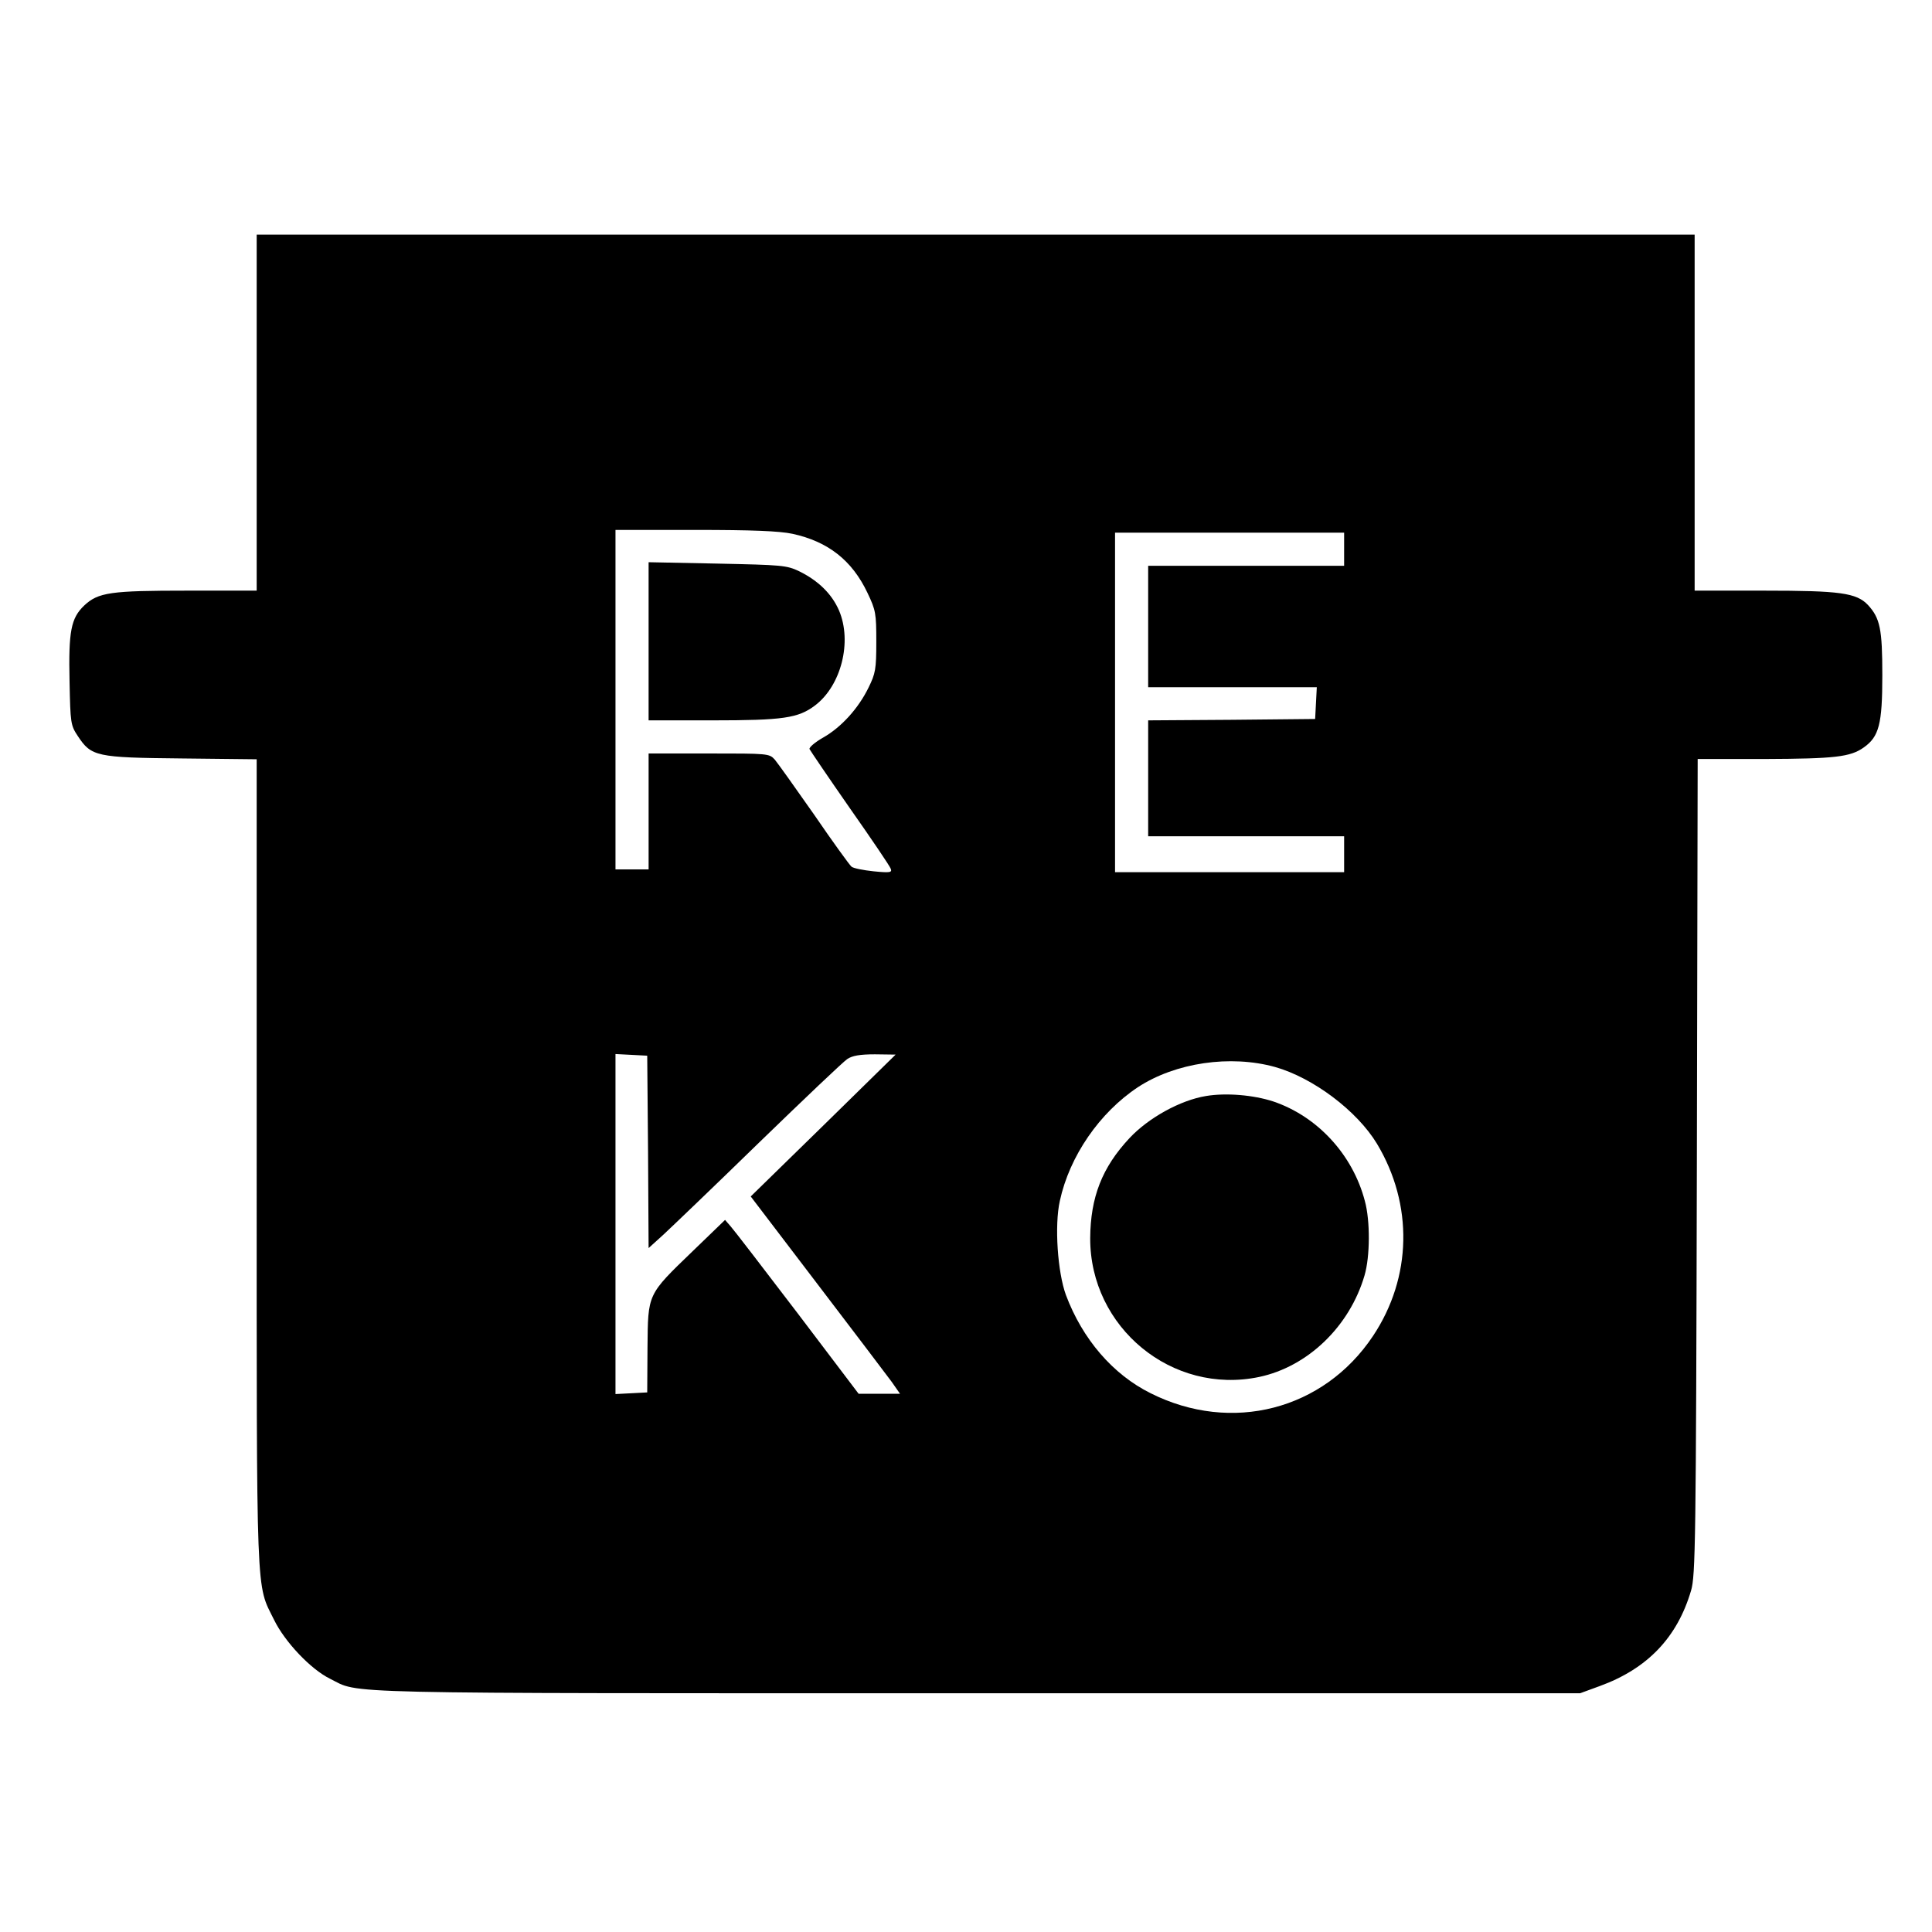 <?xml version="1.0" standalone="no"?>
<!DOCTYPE svg PUBLIC "-//W3C//DTD SVG 20010904//EN"
 "http://www.w3.org/TR/2001/REC-SVG-20010904/DTD/svg10.dtd">
<svg version="1.0" xmlns="http://www.w3.org/2000/svg"
 width="700pt" height="700pt" viewBox="0 0 700 700"
 preserveAspectRatio="xMidYMid meet">
<g transform="translate(0,700) scale(0.1,-0.1)"
fill="#000000" stroke="none">
<path d="M930 5505 l0 -645 -251 0 c-278 0 -323 -6 -374 -54 -48 -46 -57 -93
-53 -276 3 -150 4 -158 30 -197 49 -74 66 -78 376 -81 l272 -3 0 -1462 c0
-1611 -3 -1522 63 -1656 39 -80 133 -179 202 -213 113 -56 -31 -53 2340 -53
l2190 0 71 26 c173 63 281 176 331 346 16 53 18 174 21 1536 l3 1477 242 0
c254 1 311 7 360 42 55 39 67 84 67 261 0 168 -8 207 -52 255 -42 44 -101 52
-375 52 l-253 0 0 645 0 645 -2605 0 -2605 0 0 -645z m1941 -439 c129 -28 216
-96 272 -214 30 -63 32 -74 32 -177 0 -100 -3 -115 -28 -166 -37 -76 -99 -144
-164 -181 -30 -17 -52 -36 -50 -42 3 -6 68 -102 146 -214 78 -111 145 -210
148 -219 6 -14 -1 -16 -61 -10 -38 4 -74 11 -81 17 -7 6 -68 90 -135 188 -68
97 -132 187 -143 200 -20 22 -25 22 -239 22 l-218 0 0 -210 0 -210 -60 0 -60
0 0 615 0 615 288 0 c208 0 305 -4 353 -14z m1999 -56 l0 -60 -355 0 -355 0 0
-220 0 -220 305 0 306 0 -3 -57 -3 -58 -302 -3 -303 -2 0 -210 0 -210 355 0
355 0 0 -65 0 -65 -415 0 -415 0 0 615 0 615 415 0 415 0 0 -60z m-2522 -2184
l2 -348 53 48 c28 26 185 176 347 334 162 157 306 294 320 303 18 12 45 17
100 17 l75 -1 -262 -257 -263 -257 240 -315 c132 -173 254 -334 271 -357 l30
-43 -75 0 -75 0 -222 293 c-122 160 -231 302 -242 314 l-20 23 -116 -112
c-167 -161 -163 -154 -165 -351 l-1 -162 -57 -3 -58 -3 0 616 0 616 58 -3 57
-3 3 -349z m2272 308 c138 -39 297 -159 369 -278 132 -220 127 -484 -14 -696
-179 -269 -513 -355 -806 -208 -137 68 -247 196 -307 356 -30 82 -42 252 -22
341 35 162 144 320 283 412 136 89 335 118 497 73z"/>
<path d="M2350 4676 l0 -286 230 0 c258 0 312 8 373 54 95 72 135 231 87 344
-26 60 -75 108 -144 142 -46 22 -62 23 -297 28 l-249 5 0 -287z"/>
<path d="M4370 3029 c-93 -15 -209 -79 -278 -153 -99 -106 -141 -214 -142
-362 -1 -324 297 -569 612 -503 176 37 328 183 382 368 20 68 21 198 1 270
-44 168 -172 306 -331 360 -73 24 -172 32 -244 20z"/>
</g>
</svg>
